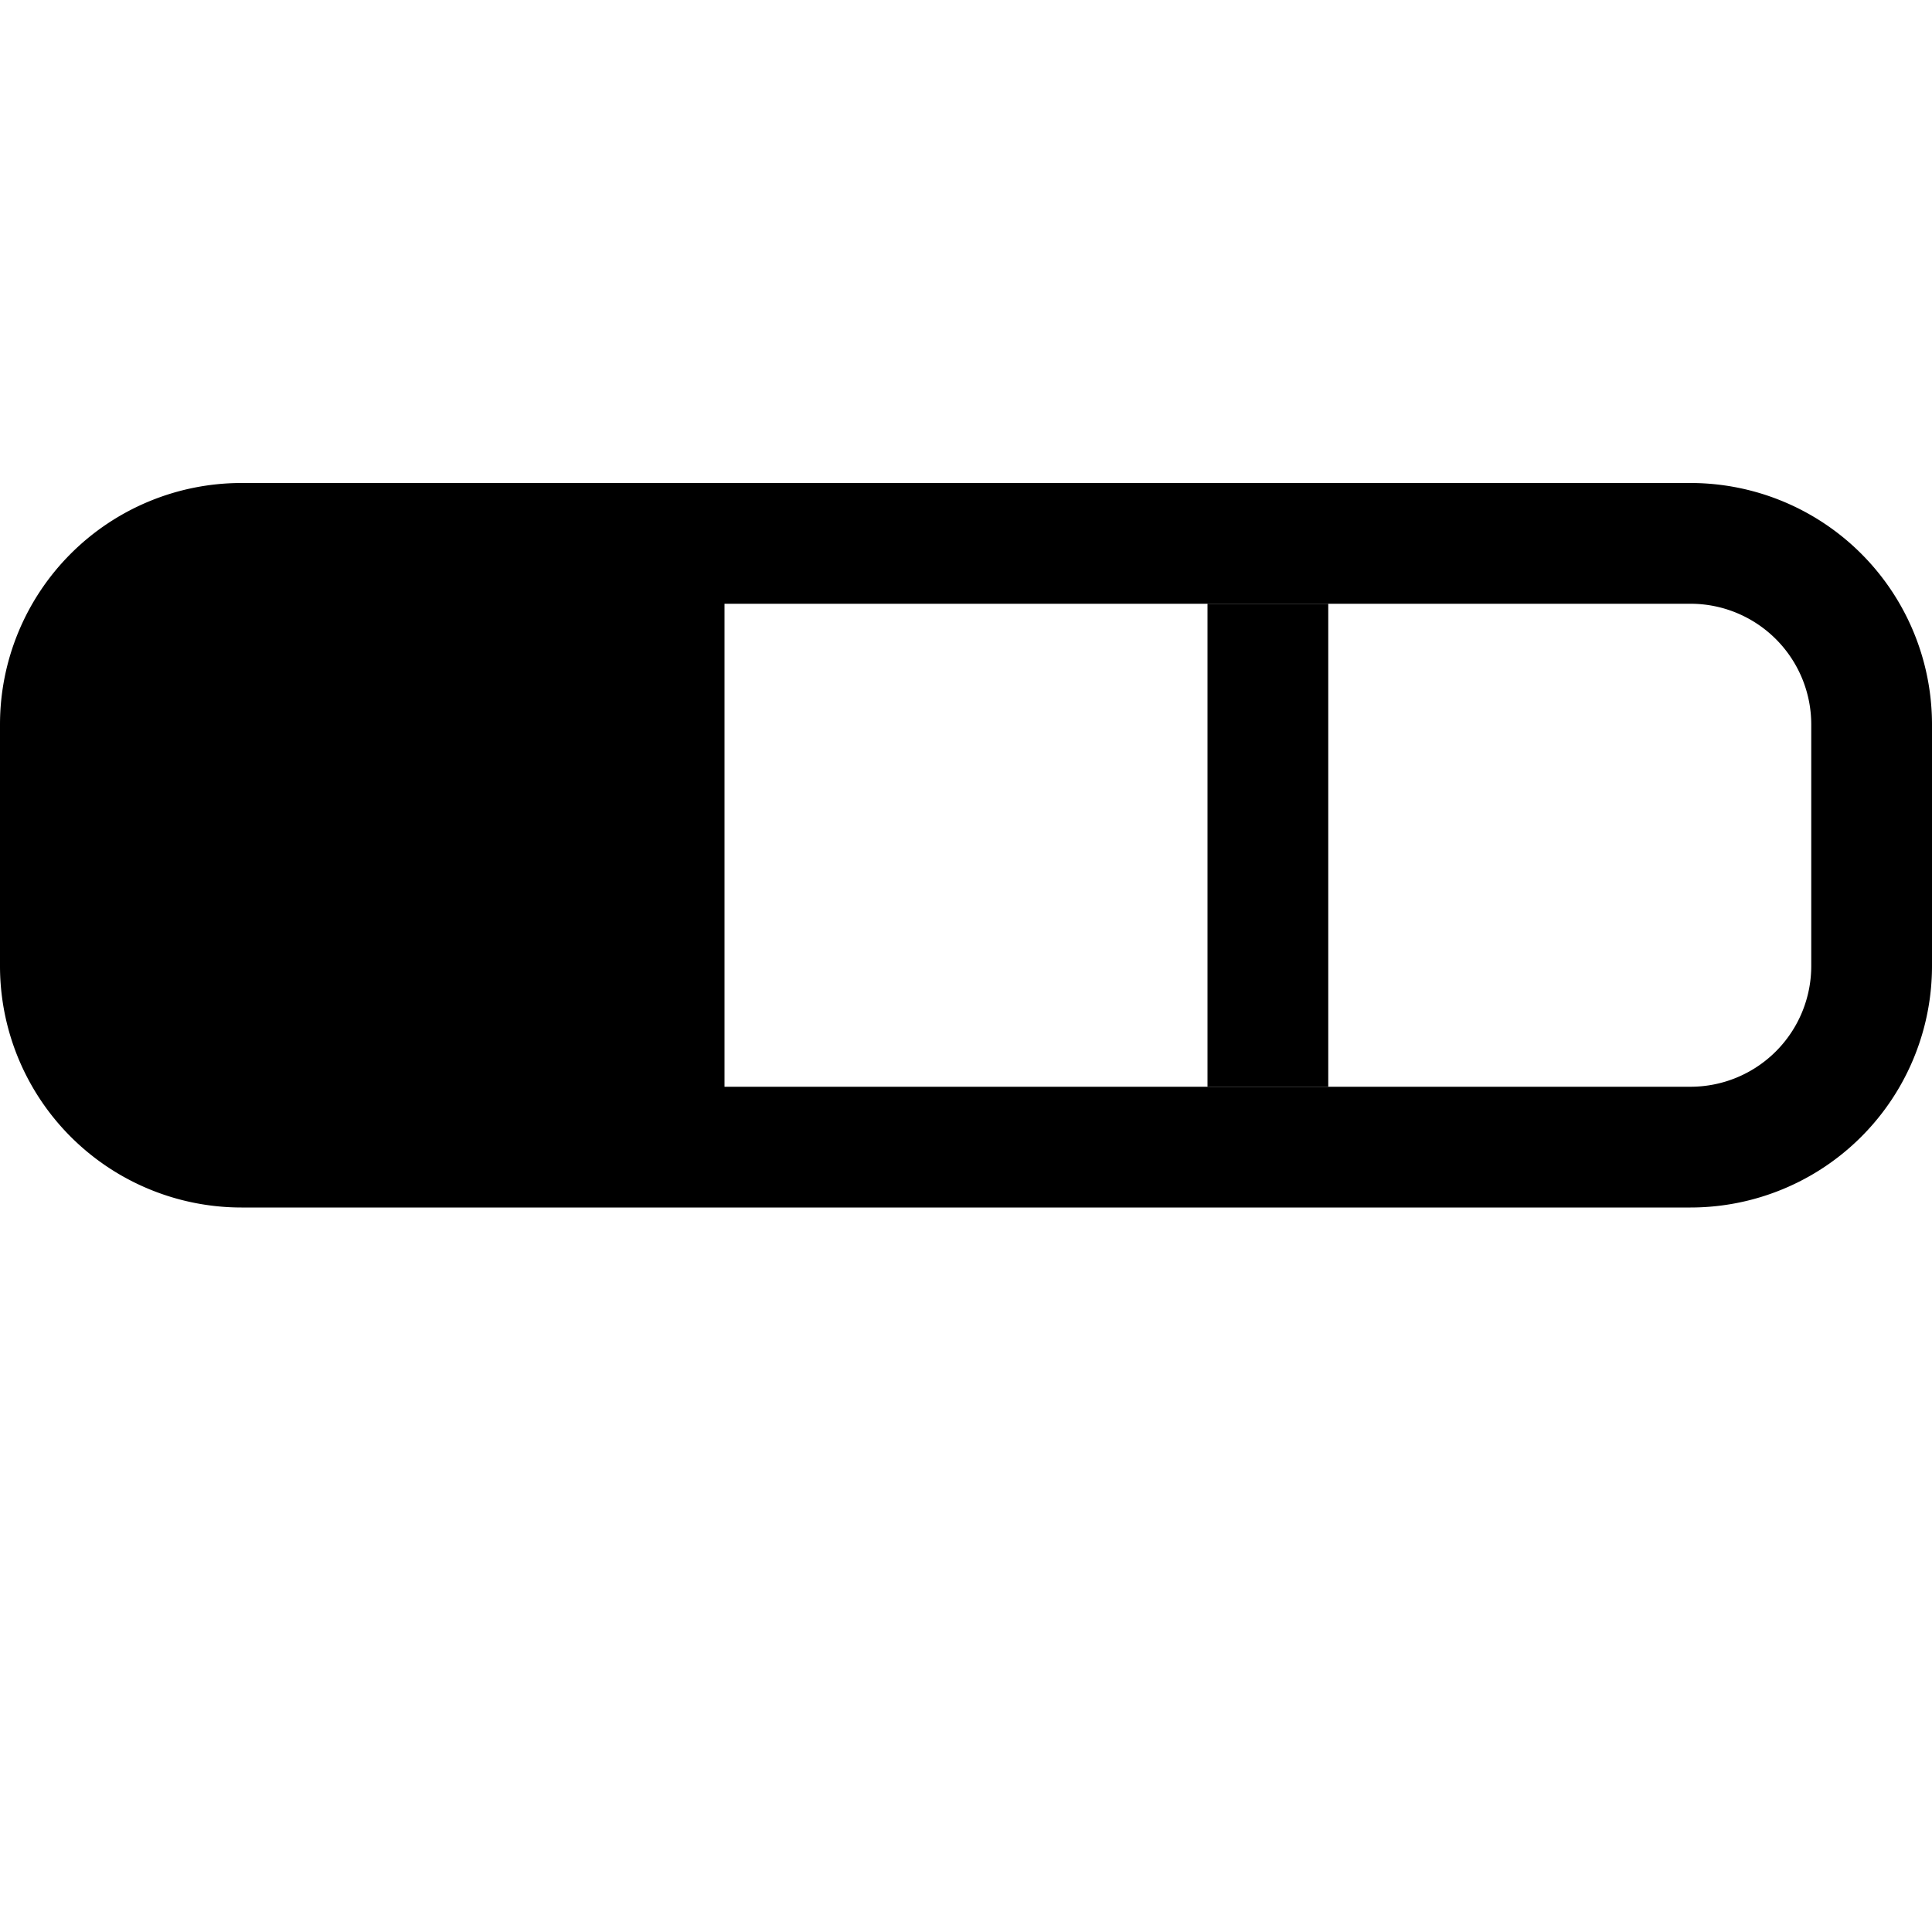 <svg width="1em" height="1em" viewBox="0 0 16 16" class="bi bi-segmented-nav" fill="currentColor" xmlns="http://www.w3.org/2000/svg">
  <path fill-rule="evenodd" d="M14 5H6v4h8a1 1 0 0 0 1-1V6a1 1 0 0 0-1-1zM2 4a2 2 0 0 0-2 2v2a2 2 0 0 0 2 2h12a2 2 0 0 0 2-2V6a2 2 0 0 0-2-2H2z"/>
  <path fill-rule="evenodd" d="M10 9V5h1v4h-1z"/>
</svg>